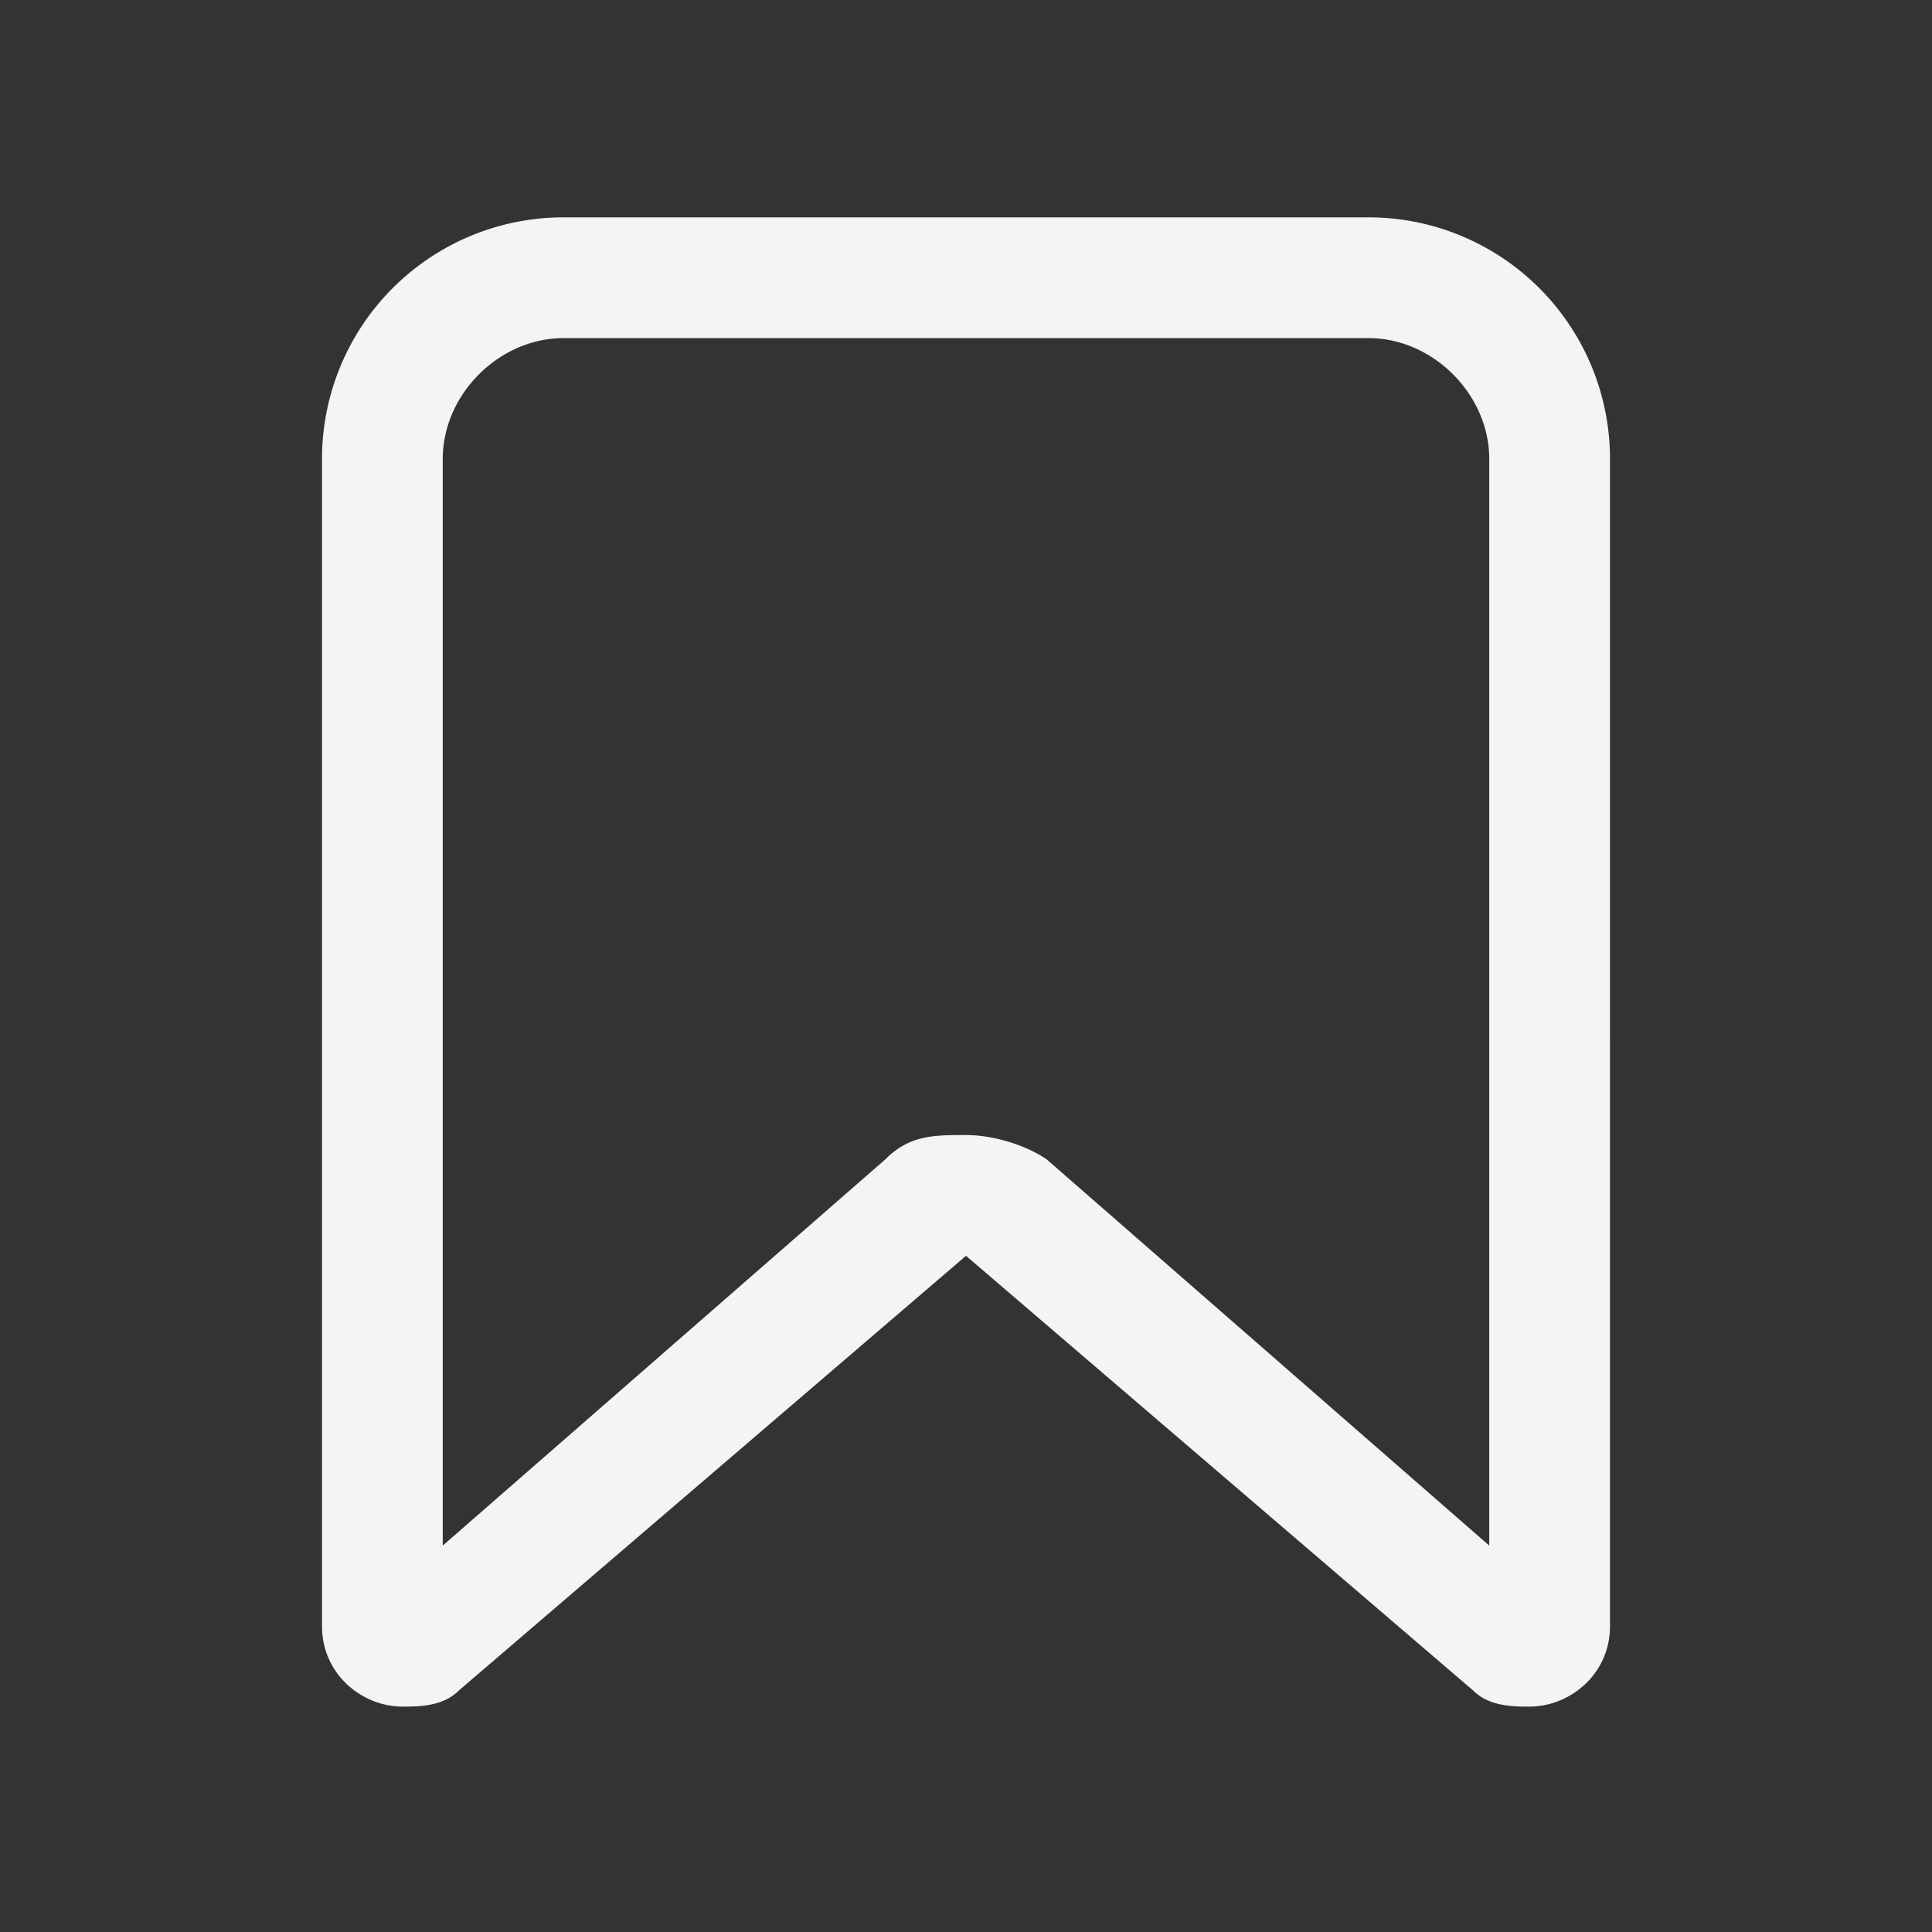 <?xml version="1.0" encoding="utf-8"?>
<svg xmlns="http://www.w3.org/2000/svg" width="24" height="24" fill="none">
  <rect width="100%" height="100%" fill="#333333" stroke="none"/>
  <path d="M17 4.2c.8 0 1.5.7 1.5 1.5v13.5L13 14.4c-.3-.2-.7-.3-1-.3-.4 0-.7 0-1 .3l-5.5 4.8V5.7c0-.8.7-1.5 1.5-1.5h10Zm0-1.5H7a3 3 0 0 0-3 3v14.5c0 .6.5 1 1 1 .2 0 .5 0 .7-.2l6.3-5.4 6.3 5.4c.2.2.5.2.7.2.5 0 1-.4 1-1V5.7a3 3 0 0 0-3-3Z" fill="#F3F4F5"/>
</svg>